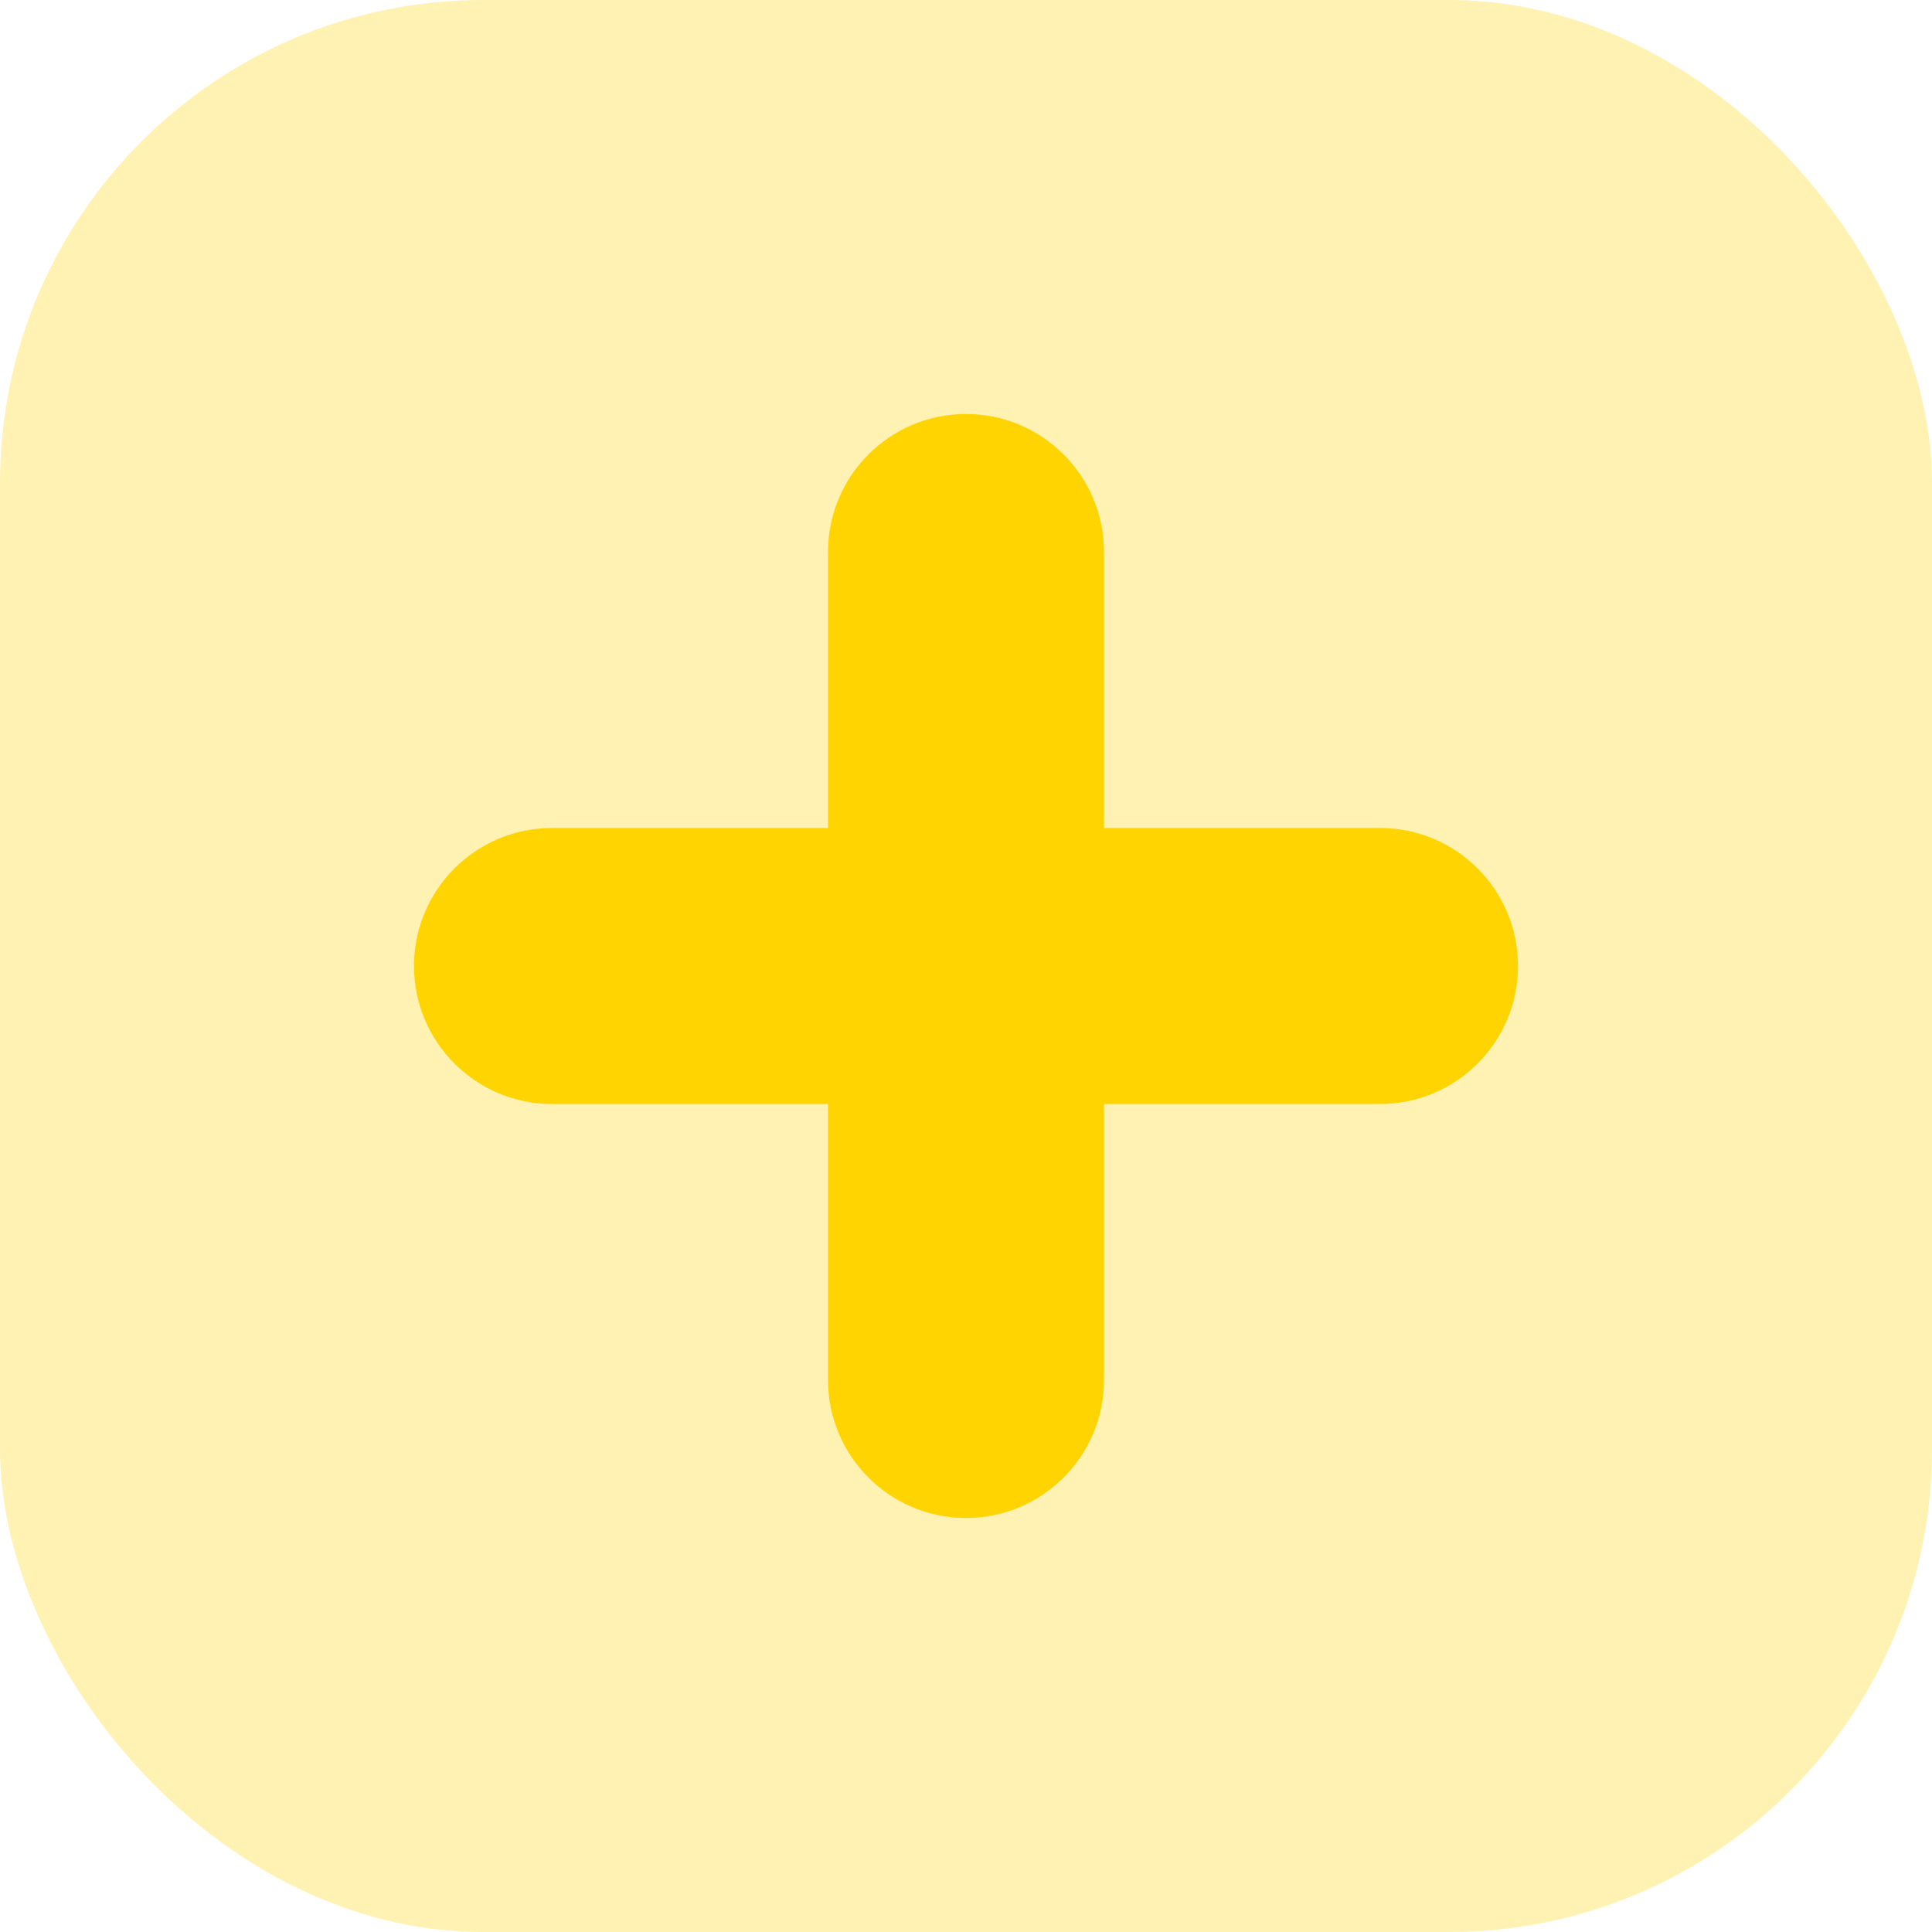 <svg width="28" height="28" viewBox="0 0 28 28" fill="none" xmlns="http://www.w3.org/2000/svg">
<rect width="28" height="28" rx="7" fill="#FFD400" fill-opacity="0.3"/>
<path fill-rule="evenodd" clip-rule="evenodd" d="M22 14C22 15.104 21.104 16 20 16H16V20C16 21.104 15.104 22 14 22C12.896 22 12 21.104 12 20V16H8C6.896 16 6 15.104 6 14C6 12.896 6.896 12 8 12H12V8C12 6.896 12.896 6 14 6C15.104 6 16 6.896 16 8V12H20C21.104 12 22 12.896 22 14Z" fill="#FFD400"/>
</svg>
